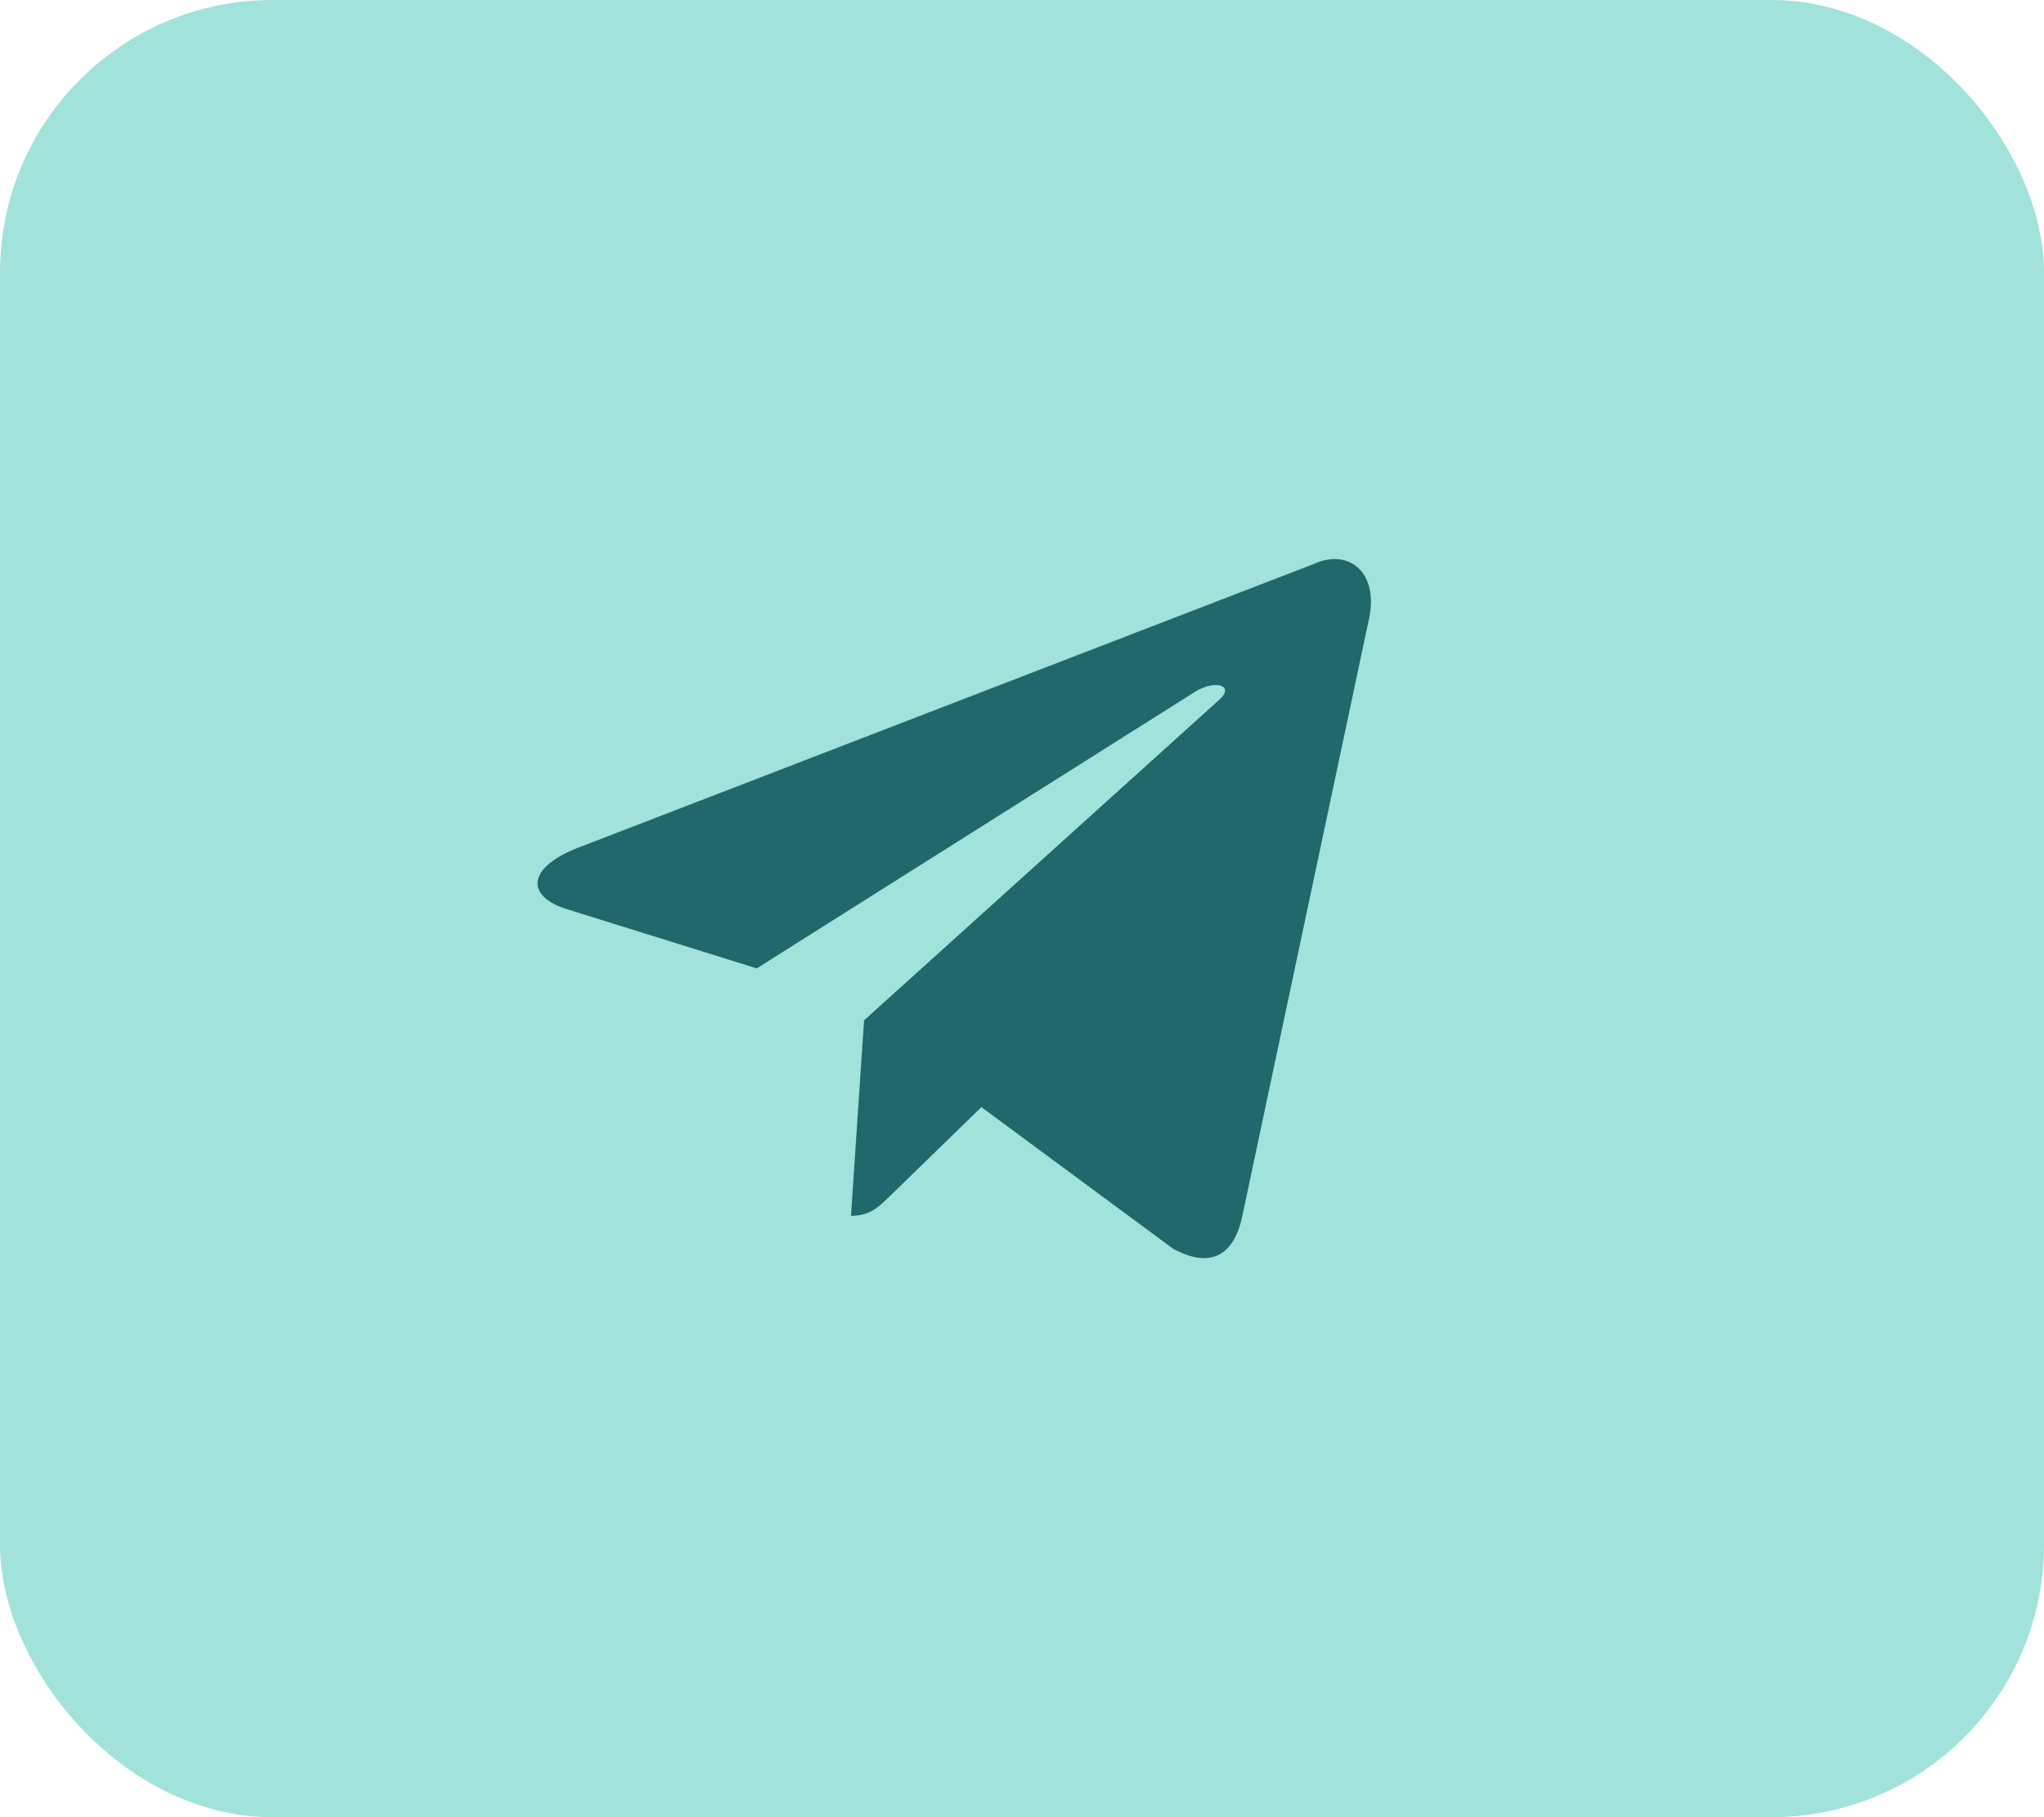 <?xml version="1.0" encoding="UTF-8"?> <svg xmlns="http://www.w3.org/2000/svg" width="45" height="40" viewBox="0 0 45 40" fill="none"><g opacity="0.92"><rect width="45" height="40" rx="6" fill="#99DFD8"></rect><path d="M28.943 12.407L12.691 18.674C11.582 19.12 11.588 19.739 12.487 20.015L16.66 21.316L26.314 15.225C26.771 14.947 27.188 15.097 26.845 15.401L19.023 22.46H19.021L19.023 22.461L18.735 26.762C19.157 26.762 19.343 26.569 19.579 26.341L21.606 24.37L25.822 27.484C26.599 27.912 27.157 27.692 27.351 26.764L30.118 13.722C30.402 12.586 29.685 12.072 28.943 12.407Z" fill="#0E5B60"></path></g></svg> 